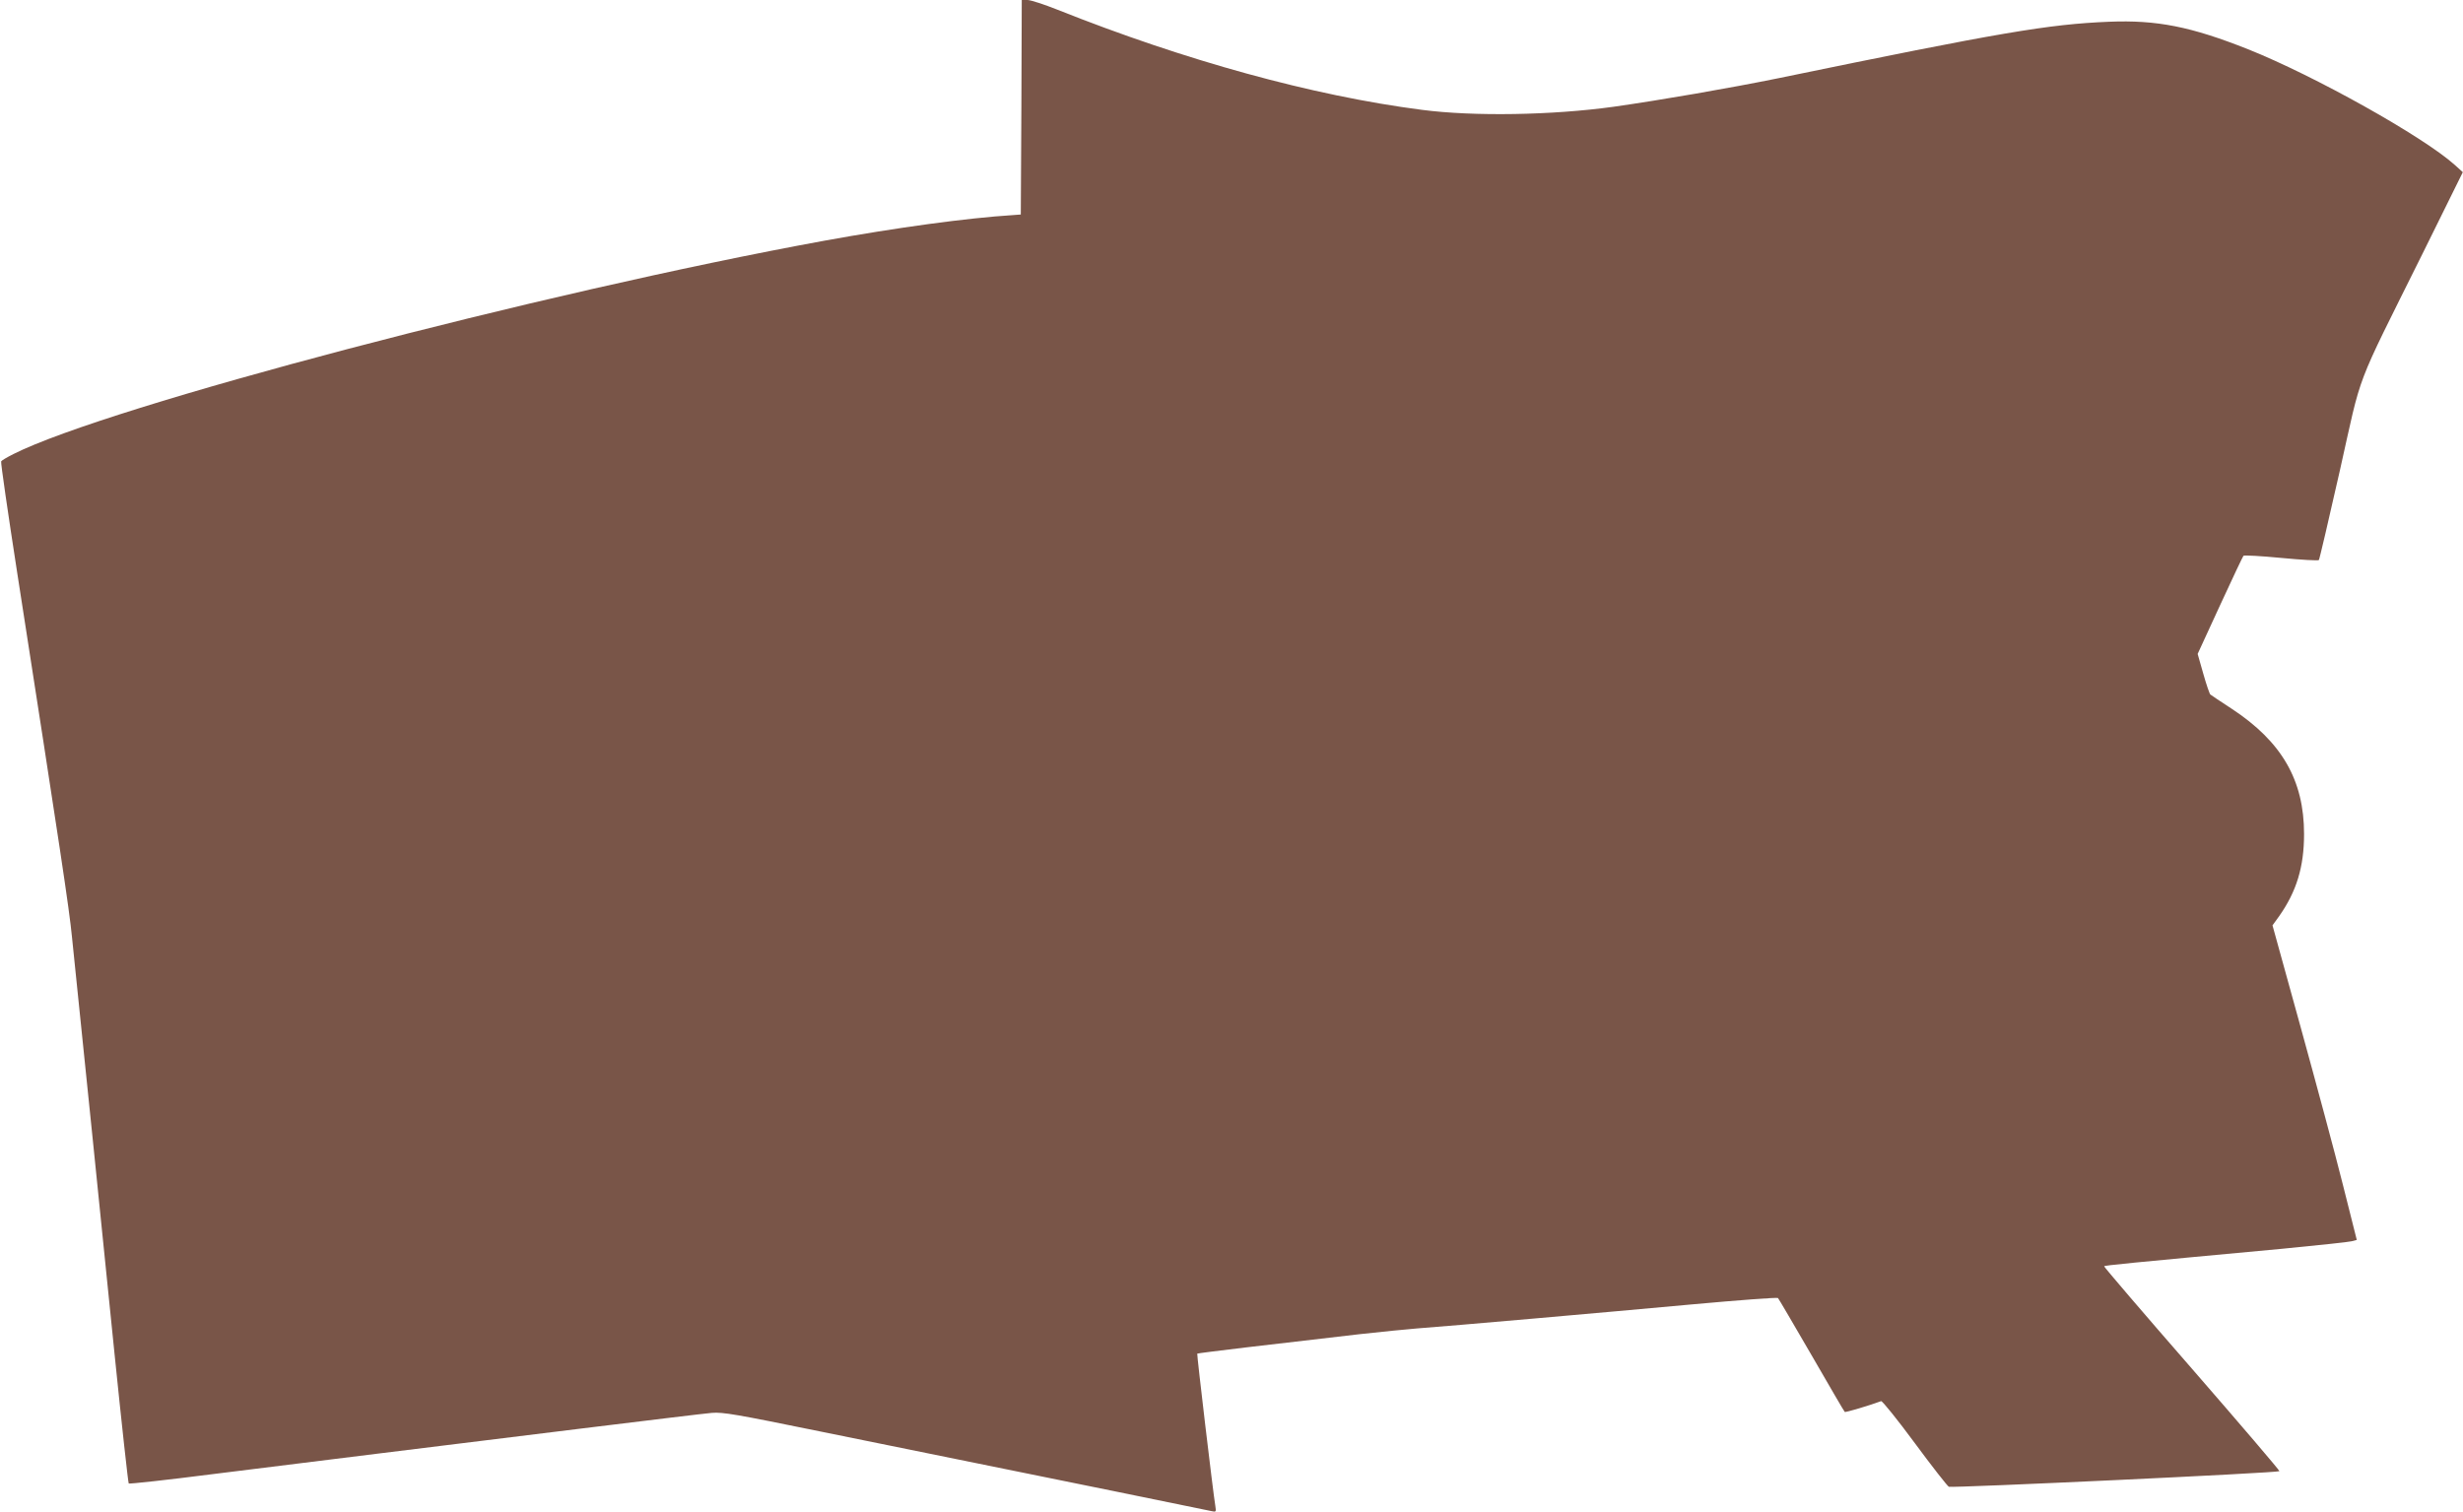 <?xml version="1.0" standalone="no"?>
<!DOCTYPE svg PUBLIC "-//W3C//DTD SVG 20010904//EN"
 "http://www.w3.org/TR/2001/REC-SVG-20010904/DTD/svg10.dtd">
<svg version="1.0" xmlns="http://www.w3.org/2000/svg"
 width="1280pt" height="786pt" viewBox="0 0 1280 786"
 preserveAspectRatio="xMidYMid meet">
<g transform="translate(0,786) scale(0.1,-0.1)"
fill="#795548" stroke="none">
<path d="M5308 7303 l-3 -558 -40 -3 c-240 -15 -605 -65 -980 -133 -1472 -269
-3723 -861 -4215 -1109 -32 -16 -61 -33 -64 -38 -3 -5 35 -267 84 -583 223
-1434 270 -1744 284 -1889 49 -472 164 -1600 222 -2175 37 -363 70 -663 73
-666 3 -3 197 18 431 48 234 29 625 78 870 108 245 30 719 89 1054 130 335 41
638 78 675 81 58 5 129 -8 561 -96 511 -104 741 -151 1545 -314 259 -53 480
-98 493 -101 21 -5 23 -3 18 27 -12 72 -97 790 -94 792 3 3 388 49 843 101
116 13 251 26 300 30 165 12 985 84 1429 125 242 22 442 37 446 33 4 -4 82
-138 175 -298 92 -159 169 -292 172 -294 3 -4 133 35 189 56 6 2 85 -96 175
-218 90 -122 170 -224 177 -227 19 -7 1710 72 1718 81 3 2 -202 242 -455 533
-253 290 -458 530 -456 532 4 5 117 16 925 91 184 18 347 35 361 39 l27 7 -73
290 c-40 160 -139 527 -219 817 l-146 528 34 47 c91 129 130 257 130 428 0
280 -116 480 -376 651 -57 37 -106 70 -111 74 -4 3 -21 52 -37 109 l-29 102
116 252 c64 139 119 255 122 258 3 4 92 -1 196 -11 105 -10 193 -15 196 -11 3
3 52 213 109 465 119 530 70 403 429 1126 l210 425 -42 38 c-164 147 -728 463
-1074 601 -297 118 -475 153 -722 143 -316 -13 -563 -55 -1716 -293 -261 -53
-607 -113 -860 -149 -318 -44 -726 -51 -995 -16 -567 73 -1233 257 -1893 520
-70 28 -141 51 -157 51 l-30 0 -2 -557z"/>
</g>
</svg>
